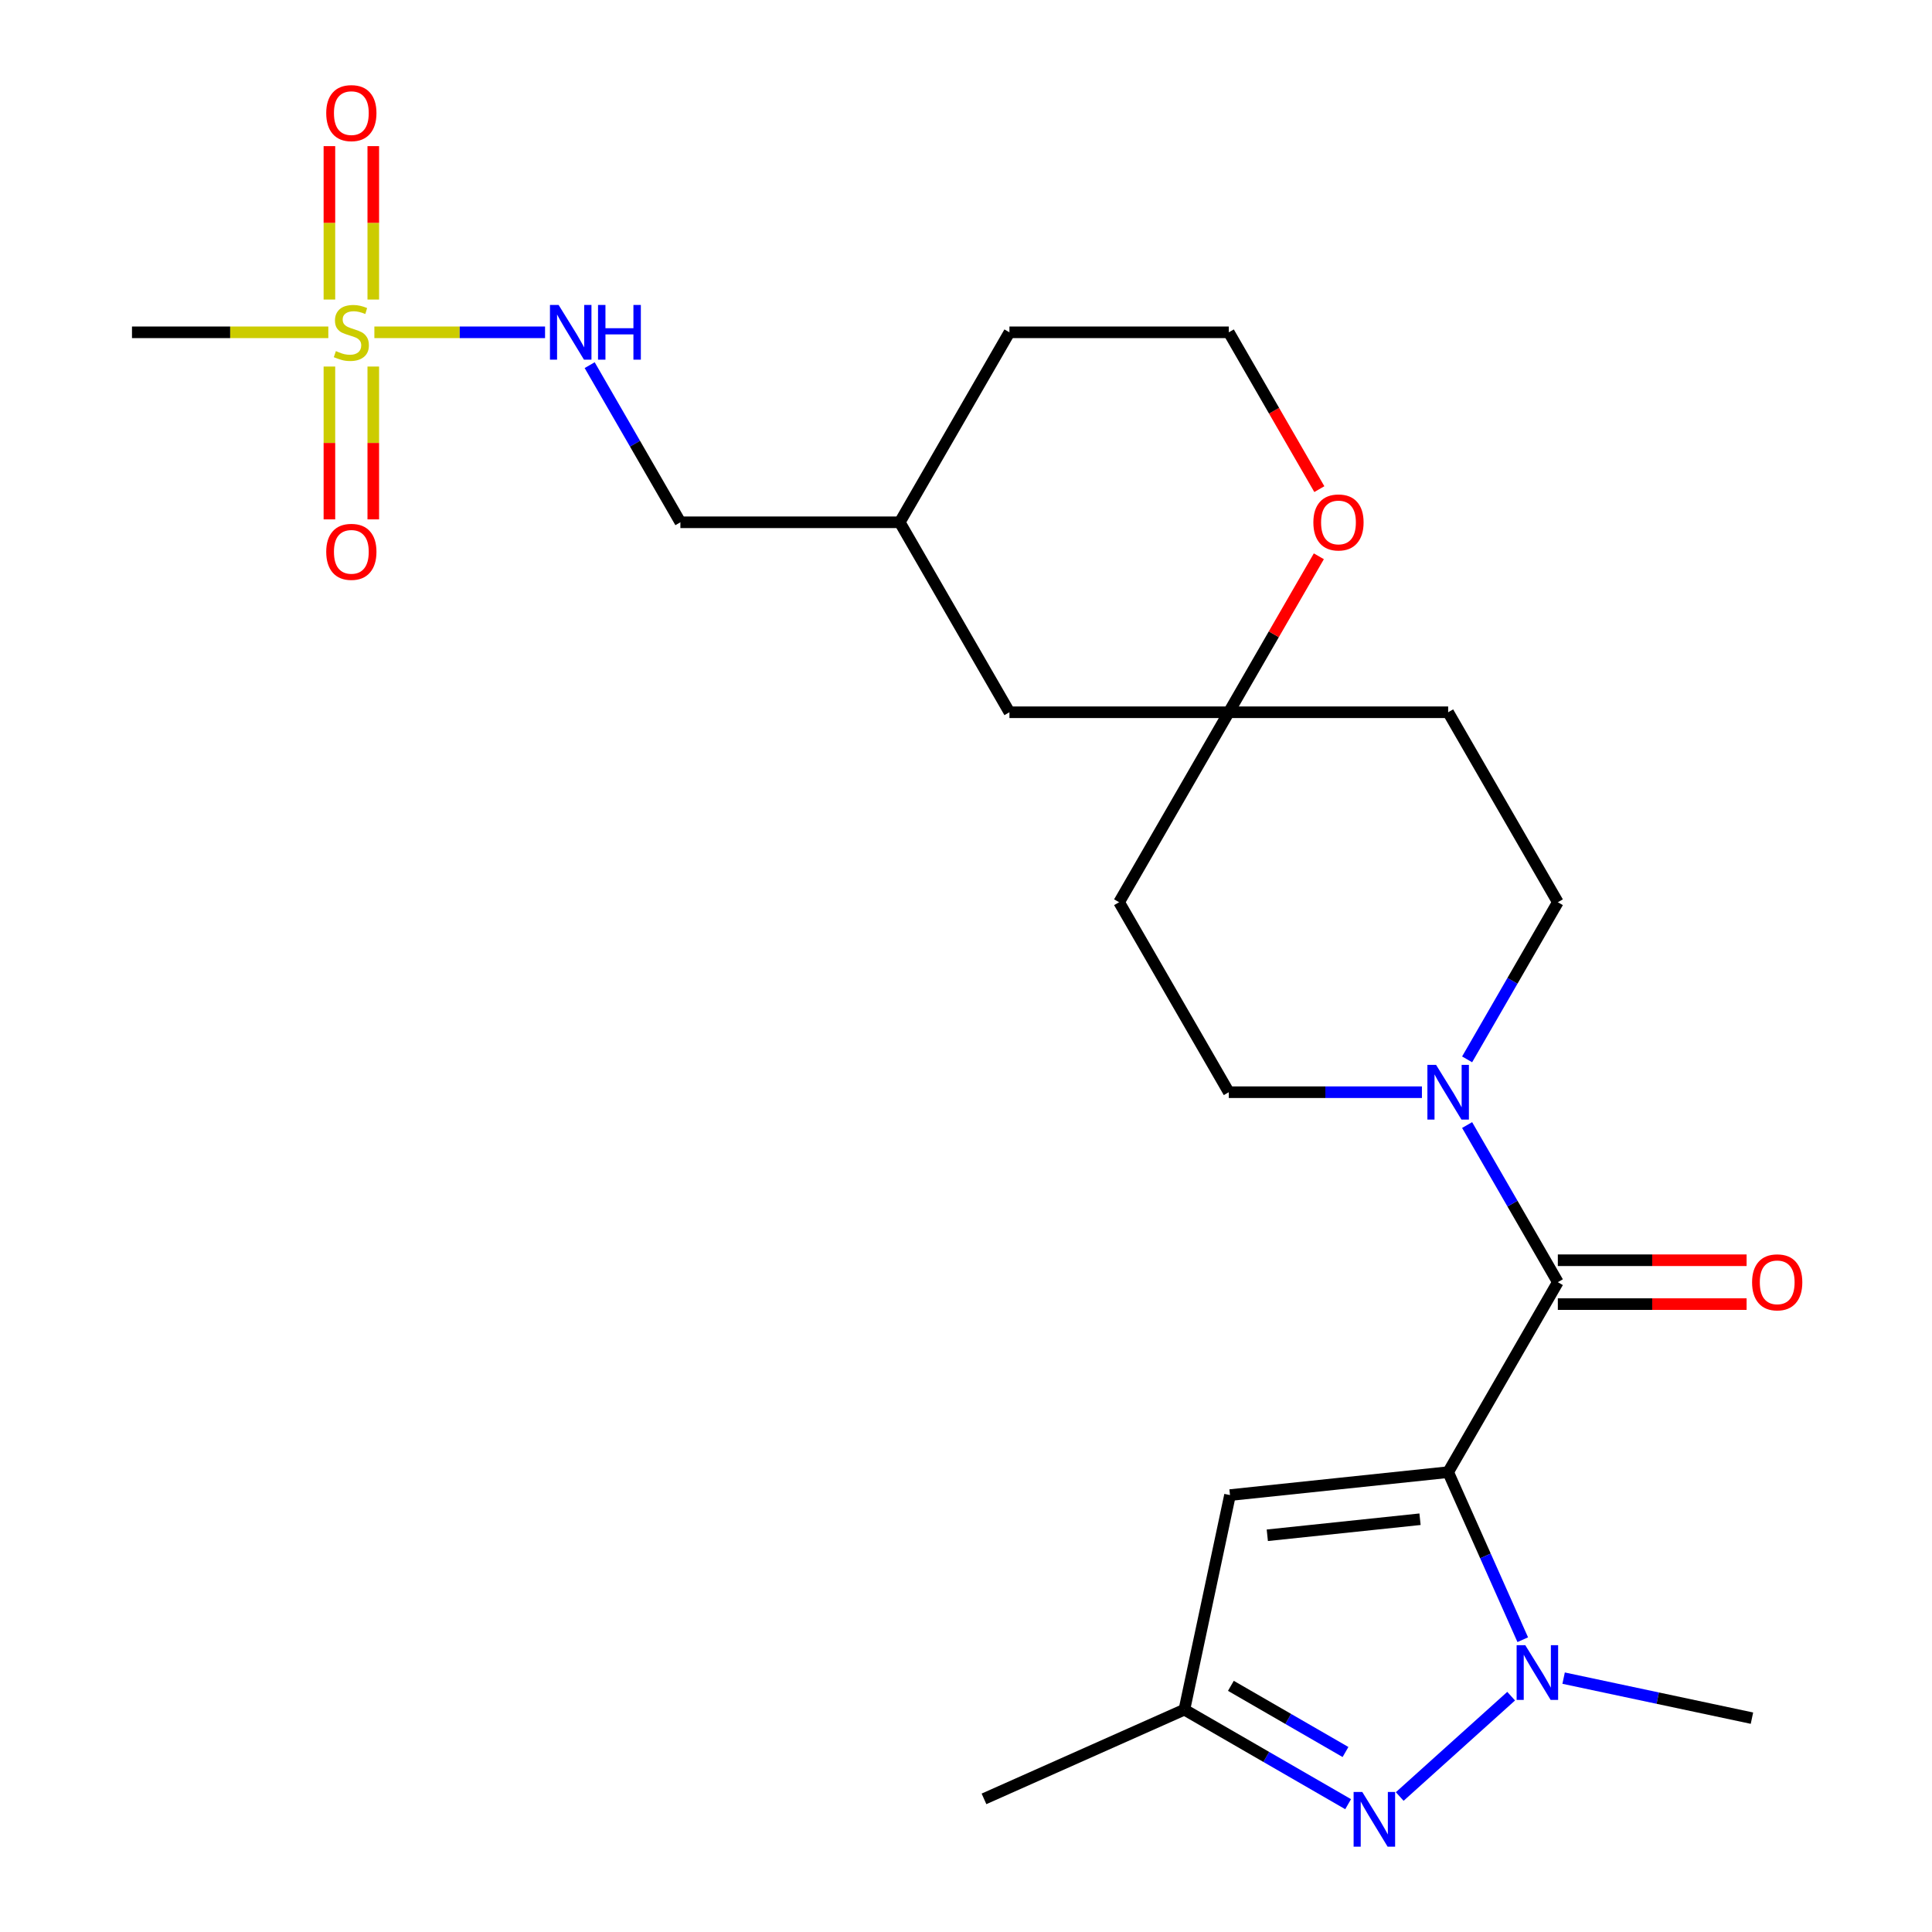 <?xml version='1.0' encoding='iso-8859-1'?>
<svg version='1.1' baseProfile='full'
              xmlns='http://www.w3.org/2000/svg'
                      xmlns:rdkit='http://www.rdkit.org/xml'
                      xmlns:xlink='http://www.w3.org/1999/xlink'
                  xml:space='preserve'
width='1000px' height='1000px' viewBox='0 0 1000 1000'>
<!-- END OF HEADER -->
<rect style='opacity:1.0;fill:#FFFFFF;stroke:none' width='1000' height='1000' x='0' y='0'> </rect>
<path class='bond-0' d='M 749.564,761.983 L 768.871,805.347' style='fill:none;fill-rule:evenodd;stroke:#000000;stroke-width:6px;stroke-linecap:butt;stroke-linejoin:miter;stroke-opacity:1' />
<path class='bond-0' d='M 768.871,805.347 L 788.177,848.71' style='fill:none;fill-rule:evenodd;stroke:#0000FF;stroke-width:6px;stroke-linecap:butt;stroke-linejoin:miter;stroke-opacity:1' />
<path class='bond-1' d='M 749.564,761.983 L 806.335,663.653' style='fill:none;fill-rule:evenodd;stroke:#000000;stroke-width:6px;stroke-linecap:butt;stroke-linejoin:miter;stroke-opacity:1' />
<path class='bond-4' d='M 749.564,761.983 L 636.645,773.852' style='fill:none;fill-rule:evenodd;stroke:#000000;stroke-width:6px;stroke-linecap:butt;stroke-linejoin:miter;stroke-opacity:1' />
<path class='bond-4' d='M 735,786.348 L 655.956,794.655' style='fill:none;fill-rule:evenodd;stroke:#000000;stroke-width:6px;stroke-linecap:butt;stroke-linejoin:miter;stroke-opacity:1' />
<path class='bond-3' d='M 782.167,877.935 L 724.49,929.868' style='fill:none;fill-rule:evenodd;stroke:#0000FF;stroke-width:6px;stroke-linecap:butt;stroke-linejoin:miter;stroke-opacity:1' />
<path class='bond-19' d='M 809.324,868.595 L 858.065,878.955' style='fill:none;fill-rule:evenodd;stroke:#0000FF;stroke-width:6px;stroke-linecap:butt;stroke-linejoin:miter;stroke-opacity:1' />
<path class='bond-19' d='M 858.065,878.955 L 906.806,889.315' style='fill:none;fill-rule:evenodd;stroke:#000000;stroke-width:6px;stroke-linecap:butt;stroke-linejoin:miter;stroke-opacity:1' />
<path class='bond-5' d='M 806.335,663.653 L 782.857,622.988' style='fill:none;fill-rule:evenodd;stroke:#000000;stroke-width:6px;stroke-linecap:butt;stroke-linejoin:miter;stroke-opacity:1' />
<path class='bond-5' d='M 782.857,622.988 L 759.378,582.322' style='fill:none;fill-rule:evenodd;stroke:#0000FF;stroke-width:6px;stroke-linecap:butt;stroke-linejoin:miter;stroke-opacity:1' />
<path class='bond-11' d='M 806.335,675.008 L 855.186,675.008' style='fill:none;fill-rule:evenodd;stroke:#000000;stroke-width:6px;stroke-linecap:butt;stroke-linejoin:miter;stroke-opacity:1' />
<path class='bond-11' d='M 855.186,675.008 L 904.038,675.008' style='fill:none;fill-rule:evenodd;stroke:#FF0000;stroke-width:6px;stroke-linecap:butt;stroke-linejoin:miter;stroke-opacity:1' />
<path class='bond-11' d='M 806.335,652.299 L 855.186,652.299' style='fill:none;fill-rule:evenodd;stroke:#000000;stroke-width:6px;stroke-linecap:butt;stroke-linejoin:miter;stroke-opacity:1' />
<path class='bond-11' d='M 855.186,652.299 L 904.038,652.299' style='fill:none;fill-rule:evenodd;stroke:#FF0000;stroke-width:6px;stroke-linecap:butt;stroke-linejoin:miter;stroke-opacity:1' />
<path class='bond-2' d='M 193.775,172.004 L 237.946,172.004' style='fill:none;fill-rule:evenodd;stroke:#CCCC00;stroke-width:6px;stroke-linecap:butt;stroke-linejoin:miter;stroke-opacity:1' />
<path class='bond-2' d='M 237.946,172.004 L 282.117,172.004' style='fill:none;fill-rule:evenodd;stroke:#0000FF;stroke-width:6px;stroke-linecap:butt;stroke-linejoin:miter;stroke-opacity:1' />
<path class='bond-9' d='M 170.502,189.723 L 170.502,229.276' style='fill:none;fill-rule:evenodd;stroke:#CCCC00;stroke-width:6px;stroke-linecap:butt;stroke-linejoin:miter;stroke-opacity:1' />
<path class='bond-9' d='M 170.502,229.276 L 170.502,268.83' style='fill:none;fill-rule:evenodd;stroke:#FF0000;stroke-width:6px;stroke-linecap:butt;stroke-linejoin:miter;stroke-opacity:1' />
<path class='bond-9' d='M 193.21,189.723 L 193.21,229.276' style='fill:none;fill-rule:evenodd;stroke:#CCCC00;stroke-width:6px;stroke-linecap:butt;stroke-linejoin:miter;stroke-opacity:1' />
<path class='bond-9' d='M 193.21,229.276 L 193.21,268.83' style='fill:none;fill-rule:evenodd;stroke:#FF0000;stroke-width:6px;stroke-linecap:butt;stroke-linejoin:miter;stroke-opacity:1' />
<path class='bond-10' d='M 193.21,155.046 L 193.21,115.341' style='fill:none;fill-rule:evenodd;stroke:#CCCC00;stroke-width:6px;stroke-linecap:butt;stroke-linejoin:miter;stroke-opacity:1' />
<path class='bond-10' d='M 193.21,115.341 L 193.21,75.637' style='fill:none;fill-rule:evenodd;stroke:#FF0000;stroke-width:6px;stroke-linecap:butt;stroke-linejoin:miter;stroke-opacity:1' />
<path class='bond-10' d='M 170.502,155.046 L 170.502,115.341' style='fill:none;fill-rule:evenodd;stroke:#CCCC00;stroke-width:6px;stroke-linecap:butt;stroke-linejoin:miter;stroke-opacity:1' />
<path class='bond-10' d='M 170.502,115.341 L 170.502,75.637' style='fill:none;fill-rule:evenodd;stroke:#FF0000;stroke-width:6px;stroke-linecap:butt;stroke-linejoin:miter;stroke-opacity:1' />
<path class='bond-18' d='M 169.938,172.004 L 119.126,172.004' style='fill:none;fill-rule:evenodd;stroke:#CCCC00;stroke-width:6px;stroke-linecap:butt;stroke-linejoin:miter;stroke-opacity:1' />
<path class='bond-18' d='M 119.126,172.004 L 68.315,172.004' style='fill:none;fill-rule:evenodd;stroke:#000000;stroke-width:6px;stroke-linecap:butt;stroke-linejoin:miter;stroke-opacity:1' />
<path class='bond-25' d='M 697.789,933.843 L 655.414,909.378' style='fill:none;fill-rule:evenodd;stroke:#0000FF;stroke-width:6px;stroke-linecap:butt;stroke-linejoin:miter;stroke-opacity:1' />
<path class='bond-25' d='M 655.414,909.378 L 613.038,884.912' style='fill:none;fill-rule:evenodd;stroke:#000000;stroke-width:6px;stroke-linecap:butt;stroke-linejoin:miter;stroke-opacity:1' />
<path class='bond-25' d='M 696.431,906.838 L 666.768,889.712' style='fill:none;fill-rule:evenodd;stroke:#0000FF;stroke-width:6px;stroke-linecap:butt;stroke-linejoin:miter;stroke-opacity:1' />
<path class='bond-25' d='M 666.768,889.712 L 637.105,872.586' style='fill:none;fill-rule:evenodd;stroke:#000000;stroke-width:6px;stroke-linecap:butt;stroke-linejoin:miter;stroke-opacity:1' />
<path class='bond-6' d='M 636.645,773.852 L 613.038,884.912' style='fill:none;fill-rule:evenodd;stroke:#000000;stroke-width:6px;stroke-linecap:butt;stroke-linejoin:miter;stroke-opacity:1' />
<path class='bond-12' d='M 759.378,548.325 L 782.857,507.659' style='fill:none;fill-rule:evenodd;stroke:#0000FF;stroke-width:6px;stroke-linecap:butt;stroke-linejoin:miter;stroke-opacity:1' />
<path class='bond-12' d='M 782.857,507.659 L 806.335,466.994' style='fill:none;fill-rule:evenodd;stroke:#000000;stroke-width:6px;stroke-linecap:butt;stroke-linejoin:miter;stroke-opacity:1' />
<path class='bond-13' d='M 735.986,565.324 L 686.004,565.324' style='fill:none;fill-rule:evenodd;stroke:#0000FF;stroke-width:6px;stroke-linecap:butt;stroke-linejoin:miter;stroke-opacity:1' />
<path class='bond-13' d='M 686.004,565.324 L 636.023,565.324' style='fill:none;fill-rule:evenodd;stroke:#000000;stroke-width:6px;stroke-linecap:butt;stroke-linejoin:miter;stroke-opacity:1' />
<path class='bond-23' d='M 613.038,884.912 L 509.313,931.094' style='fill:none;fill-rule:evenodd;stroke:#000000;stroke-width:6px;stroke-linecap:butt;stroke-linejoin:miter;stroke-opacity:1' />
<path class='bond-7' d='M 636.023,368.664 L 579.252,466.994' style='fill:none;fill-rule:evenodd;stroke:#000000;stroke-width:6px;stroke-linecap:butt;stroke-linejoin:miter;stroke-opacity:1' />
<path class='bond-14' d='M 636.023,368.664 L 659.328,328.298' style='fill:none;fill-rule:evenodd;stroke:#000000;stroke-width:6px;stroke-linecap:butt;stroke-linejoin:miter;stroke-opacity:1' />
<path class='bond-14' d='M 659.328,328.298 L 682.633,287.932' style='fill:none;fill-rule:evenodd;stroke:#FF0000;stroke-width:6px;stroke-linecap:butt;stroke-linejoin:miter;stroke-opacity:1' />
<path class='bond-17' d='M 636.023,368.664 L 522.481,368.664' style='fill:none;fill-rule:evenodd;stroke:#000000;stroke-width:6px;stroke-linecap:butt;stroke-linejoin:miter;stroke-opacity:1' />
<path class='bond-26' d='M 636.023,368.664 L 749.564,368.664' style='fill:none;fill-rule:evenodd;stroke:#000000;stroke-width:6px;stroke-linecap:butt;stroke-linejoin:miter;stroke-opacity:1' />
<path class='bond-8' d='M 305.212,189.003 L 328.69,229.668' style='fill:none;fill-rule:evenodd;stroke:#0000FF;stroke-width:6px;stroke-linecap:butt;stroke-linejoin:miter;stroke-opacity:1' />
<path class='bond-8' d='M 328.69,229.668 L 352.169,270.334' style='fill:none;fill-rule:evenodd;stroke:#000000;stroke-width:6px;stroke-linecap:butt;stroke-linejoin:miter;stroke-opacity:1' />
<path class='bond-16' d='M 806.335,466.994 L 749.564,368.664' style='fill:none;fill-rule:evenodd;stroke:#000000;stroke-width:6px;stroke-linecap:butt;stroke-linejoin:miter;stroke-opacity:1' />
<path class='bond-15' d='M 636.023,565.324 L 579.252,466.994' style='fill:none;fill-rule:evenodd;stroke:#000000;stroke-width:6px;stroke-linecap:butt;stroke-linejoin:miter;stroke-opacity:1' />
<path class='bond-21' d='M 682.887,253.175 L 659.455,212.59' style='fill:none;fill-rule:evenodd;stroke:#FF0000;stroke-width:6px;stroke-linecap:butt;stroke-linejoin:miter;stroke-opacity:1' />
<path class='bond-21' d='M 659.455,212.59 L 636.023,172.004' style='fill:none;fill-rule:evenodd;stroke:#000000;stroke-width:6px;stroke-linecap:butt;stroke-linejoin:miter;stroke-opacity:1' />
<path class='bond-22' d='M 522.481,368.664 L 465.71,270.334' style='fill:none;fill-rule:evenodd;stroke:#000000;stroke-width:6px;stroke-linecap:butt;stroke-linejoin:miter;stroke-opacity:1' />
<path class='bond-20' d='M 352.169,270.334 L 465.71,270.334' style='fill:none;fill-rule:evenodd;stroke:#000000;stroke-width:6px;stroke-linecap:butt;stroke-linejoin:miter;stroke-opacity:1' />
<path class='bond-27' d='M 636.023,172.004 L 522.481,172.004' style='fill:none;fill-rule:evenodd;stroke:#000000;stroke-width:6px;stroke-linecap:butt;stroke-linejoin:miter;stroke-opacity:1' />
<path class='bond-24' d='M 465.71,270.334 L 522.481,172.004' style='fill:none;fill-rule:evenodd;stroke:#000000;stroke-width:6px;stroke-linecap:butt;stroke-linejoin:miter;stroke-opacity:1' />
<path  class='atom-1' d='M 789.486 851.549
L 798.766 866.549
Q 799.686 868.029, 801.166 870.709
Q 802.646 873.389, 802.726 873.549
L 802.726 851.549
L 806.486 851.549
L 806.486 879.869
L 802.606 879.869
L 792.646 863.469
Q 791.486 861.549, 790.246 859.349
Q 789.046 857.149, 788.686 856.469
L 788.686 879.869
L 785.006 879.869
L 785.006 851.549
L 789.486 851.549
' fill='#0000FF'/>
<path  class='atom-3' d='M 173.856 181.724
Q 174.176 181.844, 175.496 182.404
Q 176.816 182.964, 178.256 183.324
Q 179.736 183.644, 181.176 183.644
Q 183.856 183.644, 185.416 182.364
Q 186.976 181.044, 186.976 178.764
Q 186.976 177.204, 186.176 176.244
Q 185.416 175.284, 184.216 174.764
Q 183.016 174.244, 181.016 173.644
Q 178.496 172.884, 176.976 172.164
Q 175.496 171.444, 174.416 169.924
Q 173.376 168.404, 173.376 165.844
Q 173.376 162.284, 175.776 160.084
Q 178.216 157.884, 183.016 157.884
Q 186.296 157.884, 190.016 159.444
L 189.096 162.524
Q 185.696 161.124, 183.136 161.124
Q 180.376 161.124, 178.856 162.284
Q 177.336 163.404, 177.376 165.364
Q 177.376 166.884, 178.136 167.804
Q 178.936 168.724, 180.056 169.244
Q 181.216 169.764, 183.136 170.364
Q 185.696 171.164, 187.216 171.964
Q 188.736 172.764, 189.816 174.404
Q 190.936 176.004, 190.936 178.764
Q 190.936 182.684, 188.296 184.804
Q 185.696 186.884, 181.336 186.884
Q 178.816 186.884, 176.896 186.324
Q 175.016 185.804, 172.776 184.884
L 173.856 181.724
' fill='#CCCC00'/>
<path  class='atom-4' d='M 705.108 927.523
L 714.388 942.523
Q 715.308 944.003, 716.788 946.683
Q 718.268 949.363, 718.348 949.523
L 718.348 927.523
L 722.108 927.523
L 722.108 955.843
L 718.228 955.843
L 708.268 939.443
Q 707.108 937.523, 705.868 935.323
Q 704.668 933.123, 704.308 932.443
L 704.308 955.843
L 700.628 955.843
L 700.628 927.523
L 705.108 927.523
' fill='#0000FF'/>
<path  class='atom-6' d='M 743.304 551.164
L 752.584 566.164
Q 753.504 567.644, 754.984 570.324
Q 756.464 573.004, 756.544 573.164
L 756.544 551.164
L 760.304 551.164
L 760.304 579.484
L 756.424 579.484
L 746.464 563.084
Q 745.304 561.164, 744.064 558.964
Q 742.864 556.764, 742.504 556.084
L 742.504 579.484
L 738.824 579.484
L 738.824 551.164
L 743.304 551.164
' fill='#0000FF'/>
<path  class='atom-9' d='M 289.138 157.844
L 298.418 172.844
Q 299.338 174.324, 300.818 177.004
Q 302.298 179.684, 302.378 179.844
L 302.378 157.844
L 306.138 157.844
L 306.138 186.164
L 302.258 186.164
L 292.298 169.764
Q 291.138 167.844, 289.898 165.644
Q 288.698 163.444, 288.338 162.764
L 288.338 186.164
L 284.658 186.164
L 284.658 157.844
L 289.138 157.844
' fill='#0000FF'/>
<path  class='atom-9' d='M 309.538 157.844
L 313.378 157.844
L 313.378 169.884
L 327.858 169.884
L 327.858 157.844
L 331.698 157.844
L 331.698 186.164
L 327.858 186.164
L 327.858 173.084
L 313.378 173.084
L 313.378 186.164
L 309.538 186.164
L 309.538 157.844
' fill='#0000FF'/>
<path  class='atom-10' d='M 168.856 285.626
Q 168.856 278.826, 172.216 275.026
Q 175.576 271.226, 181.856 271.226
Q 188.136 271.226, 191.496 275.026
Q 194.856 278.826, 194.856 285.626
Q 194.856 292.506, 191.456 296.426
Q 188.056 300.306, 181.856 300.306
Q 175.616 300.306, 172.216 296.426
Q 168.856 292.546, 168.856 285.626
M 181.856 297.106
Q 186.176 297.106, 188.496 294.226
Q 190.856 291.306, 190.856 285.626
Q 190.856 280.066, 188.496 277.266
Q 186.176 274.426, 181.856 274.426
Q 177.536 274.426, 175.176 277.226
Q 172.856 280.026, 172.856 285.626
Q 172.856 291.346, 175.176 294.226
Q 177.536 297.106, 181.856 297.106
' fill='#FF0000'/>
<path  class='atom-11' d='M 168.856 58.542
Q 168.856 51.742, 172.216 47.943
Q 175.576 44.142, 181.856 44.142
Q 188.136 44.142, 191.496 47.943
Q 194.856 51.742, 194.856 58.542
Q 194.856 65.422, 191.456 69.343
Q 188.056 73.222, 181.856 73.222
Q 175.616 73.222, 172.216 69.343
Q 168.856 65.463, 168.856 58.542
M 181.856 70.022
Q 186.176 70.022, 188.496 67.142
Q 190.856 64.222, 190.856 58.542
Q 190.856 52.983, 188.496 50.182
Q 186.176 47.343, 181.856 47.343
Q 177.536 47.343, 175.176 50.142
Q 172.856 52.943, 172.856 58.542
Q 172.856 64.263, 175.176 67.142
Q 177.536 70.022, 181.856 70.022
' fill='#FF0000'/>
<path  class='atom-12' d='M 906.876 663.733
Q 906.876 656.933, 910.236 653.133
Q 913.596 649.333, 919.876 649.333
Q 926.156 649.333, 929.516 653.133
Q 932.876 656.933, 932.876 663.733
Q 932.876 670.613, 929.476 674.533
Q 926.076 678.413, 919.876 678.413
Q 913.636 678.413, 910.236 674.533
Q 906.876 670.653, 906.876 663.733
M 919.876 675.213
Q 924.196 675.213, 926.516 672.333
Q 928.876 669.413, 928.876 663.733
Q 928.876 658.173, 926.516 655.373
Q 924.196 652.533, 919.876 652.533
Q 915.556 652.533, 913.196 655.333
Q 910.876 658.133, 910.876 663.733
Q 910.876 669.453, 913.196 672.333
Q 915.556 675.213, 919.876 675.213
' fill='#FF0000'/>
<path  class='atom-15' d='M 679.793 270.414
Q 679.793 263.614, 683.153 259.814
Q 686.513 256.014, 692.793 256.014
Q 699.073 256.014, 702.433 259.814
Q 705.793 263.614, 705.793 270.414
Q 705.793 277.294, 702.393 281.214
Q 698.993 285.094, 692.793 285.094
Q 686.553 285.094, 683.153 281.214
Q 679.793 277.334, 679.793 270.414
M 692.793 281.894
Q 697.113 281.894, 699.433 279.014
Q 701.793 276.094, 701.793 270.414
Q 701.793 264.854, 699.433 262.054
Q 697.113 259.214, 692.793 259.214
Q 688.473 259.214, 686.113 262.014
Q 683.793 264.814, 683.793 270.414
Q 683.793 276.134, 686.113 279.014
Q 688.473 281.894, 692.793 281.894
' fill='#FF0000'/>
</svg>
